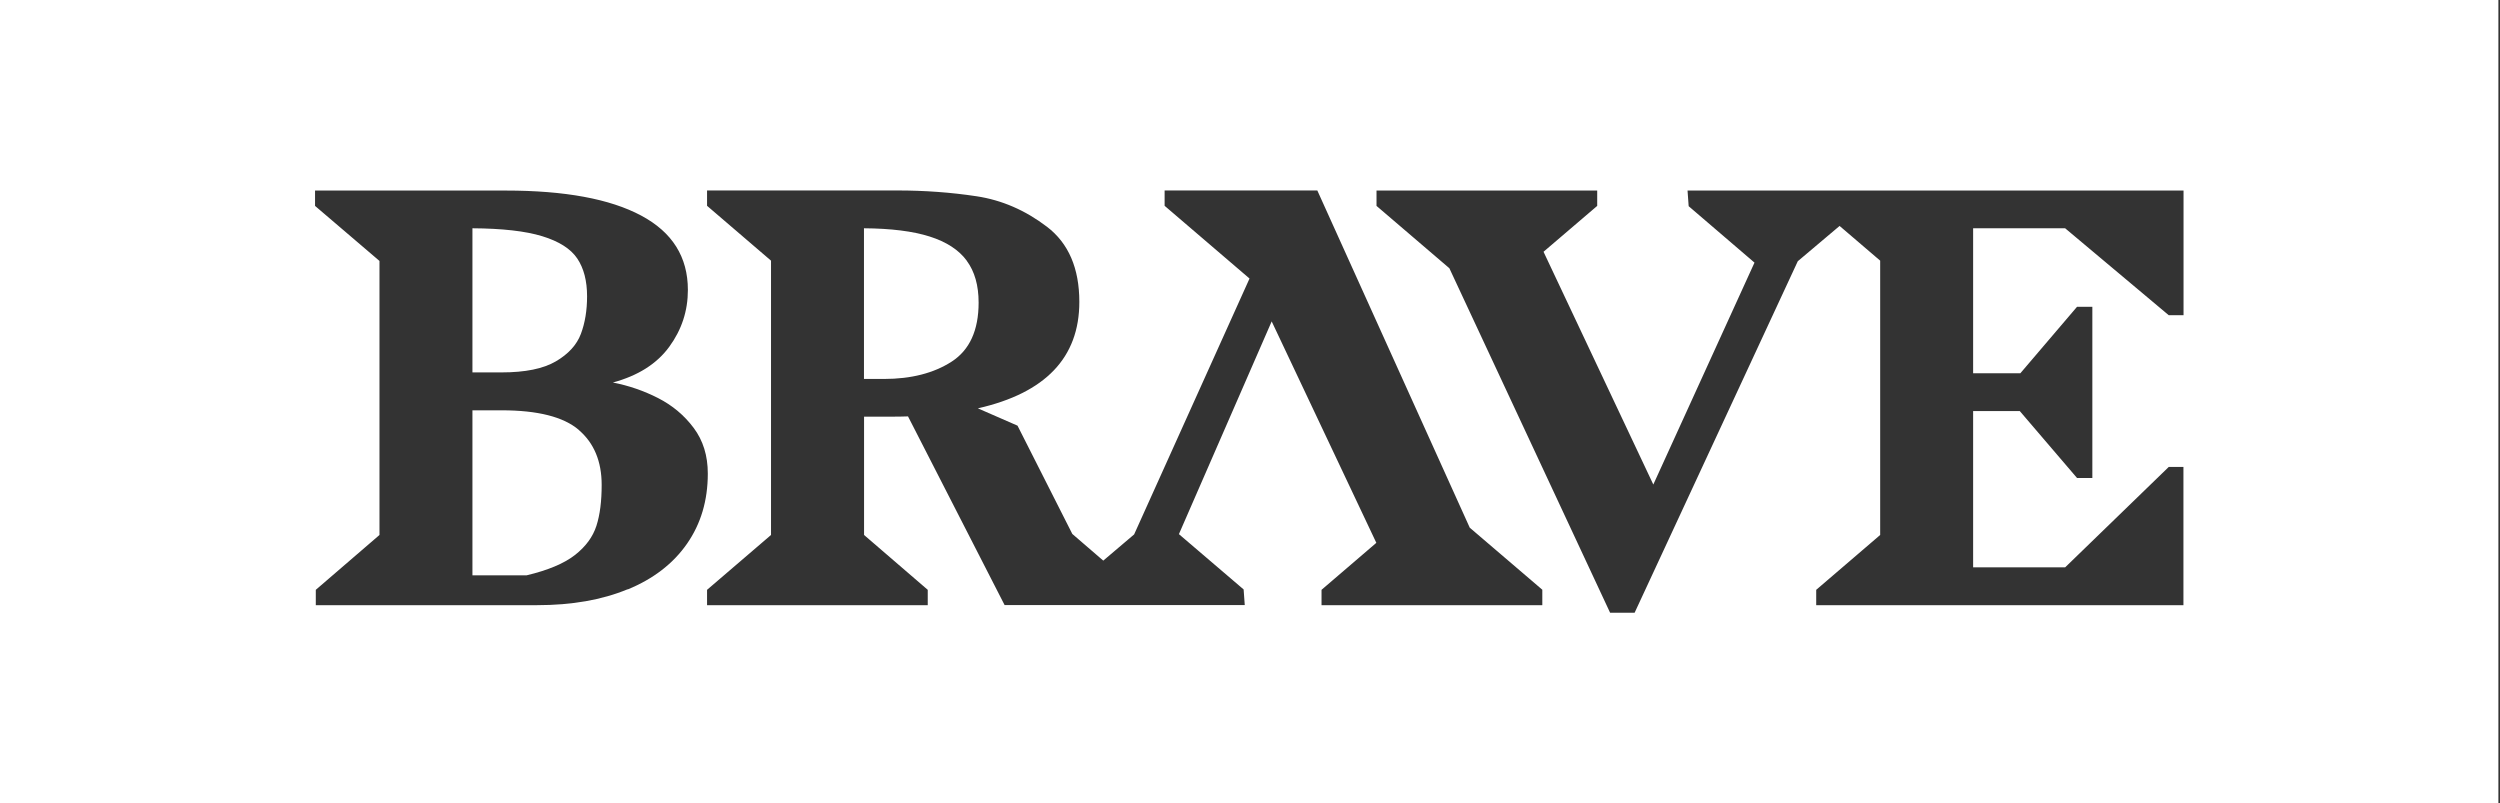 <svg width="1245" height="400" viewBox="0 0 1245 400" fill="none" xmlns="http://www.w3.org/2000/svg">
<rect x="0" y="0" width="1245" height="400" fill="#333333" stroke="none"/>
<path d="M249.8 204.335C267.822 204.335 280.628 207.598 288.219 214.076V214.123C295.809 220.601 299.63 229.737 299.63 241.482C299.63 249.545 298.791 256.351 297.021 261.85C295.251 267.35 291.666 272.245 286.264 276.44C280.862 280.634 272.852 283.99 262.281 286.507H235.271V204.335H249.8Z" fill="white"/>
<path d="M235.271 113.681C250.126 113.774 261.722 115.077 270.058 117.641C278.394 120.204 284.215 123.887 287.475 128.734C290.735 133.582 292.364 139.874 292.364 147.565C292.364 154.556 291.34 160.801 289.291 166.254C287.242 171.708 283.097 176.276 276.81 179.958C270.523 183.64 261.535 185.458 249.8 185.458H235.271V113.681Z" fill="white"/>
<path d="M430.257 113.681C443.669 113.774 454.565 115.125 462.947 117.781C471.33 120.438 477.478 124.446 481.436 129.806V129.853C485.395 135.213 487.351 142.158 487.351 150.688C487.351 164.484 482.88 174.272 473.985 180.051C465.044 185.831 453.774 188.721 440.177 188.721H430.257V113.681Z" fill="white"/>
<path fill-rule="evenodd" clip-rule="evenodd" d="M1244.2 400H0V0H1244.2V400ZM685.505 102.54L721.782 133.583L801.834 305.15H814.035L895.3 130.087L916.116 112.516L936.327 129.806V266.417L904.473 293.732V301.375H1087.35V232.533H1080.04L1028.44 282.545H982.617V204.708H1005.85L1034.36 238.033H1041.99V152.786H1034.36L1006.14 185.877H982.617V113.681H1028.44L1080.04 156.98H1087.35L1087.4 157.027V94.897H840.395L840.954 102.681L873.737 130.786L823.349 241.295L768.677 125.379L795.408 102.54V94.897H685.505V102.54ZM156.892 102.54L188.979 129.946V266.417L157.265 293.732V301.375H267.449C284.726 301.375 299.769 298.764 312.575 293.451V293.545C325.382 288.278 335.255 280.68 342.147 270.752C349.039 260.825 352.486 249.218 352.486 235.842C352.486 226.94 350.156 219.39 345.453 213.098C340.749 206.806 334.835 201.865 327.71 198.23C320.585 194.595 313.088 192.029 305.218 190.491C317.744 187.089 327.104 181.17 333.298 172.688C339.492 164.205 342.565 154.789 342.565 144.395C342.565 127.989 334.834 115.638 319.28 107.342C303.726 99.045 281.28 94.897 251.895 94.897H156.892V102.54ZM352.113 102.493L383.965 129.806V266.417L352.113 293.732V301.375H462.016V293.732L430.302 266.417V207.504H442.131C446.695 207.504 450.048 207.457 452.191 207.364L500.296 301.328H619.888L619.328 293.545L587.102 265.998L633.298 160.056L685.411 270.333L658.122 293.732V301.375H768.025L768.072 301.328V293.685L731.933 262.783L656.024 94.85H579.977V102.493L622.263 138.71L564.796 266.138L549.427 279.19L534.014 265.906L506.724 211.978L486.978 203.355C520.647 195.711 537.507 178.047 537.507 150.362C537.507 133.629 532.15 121.136 521.392 112.933C510.635 104.73 498.946 99.65 486.326 97.739C473.705 95.828 460.526 94.85 446.835 94.85H352.113V102.493Z" fill="white"/>
</svg>
